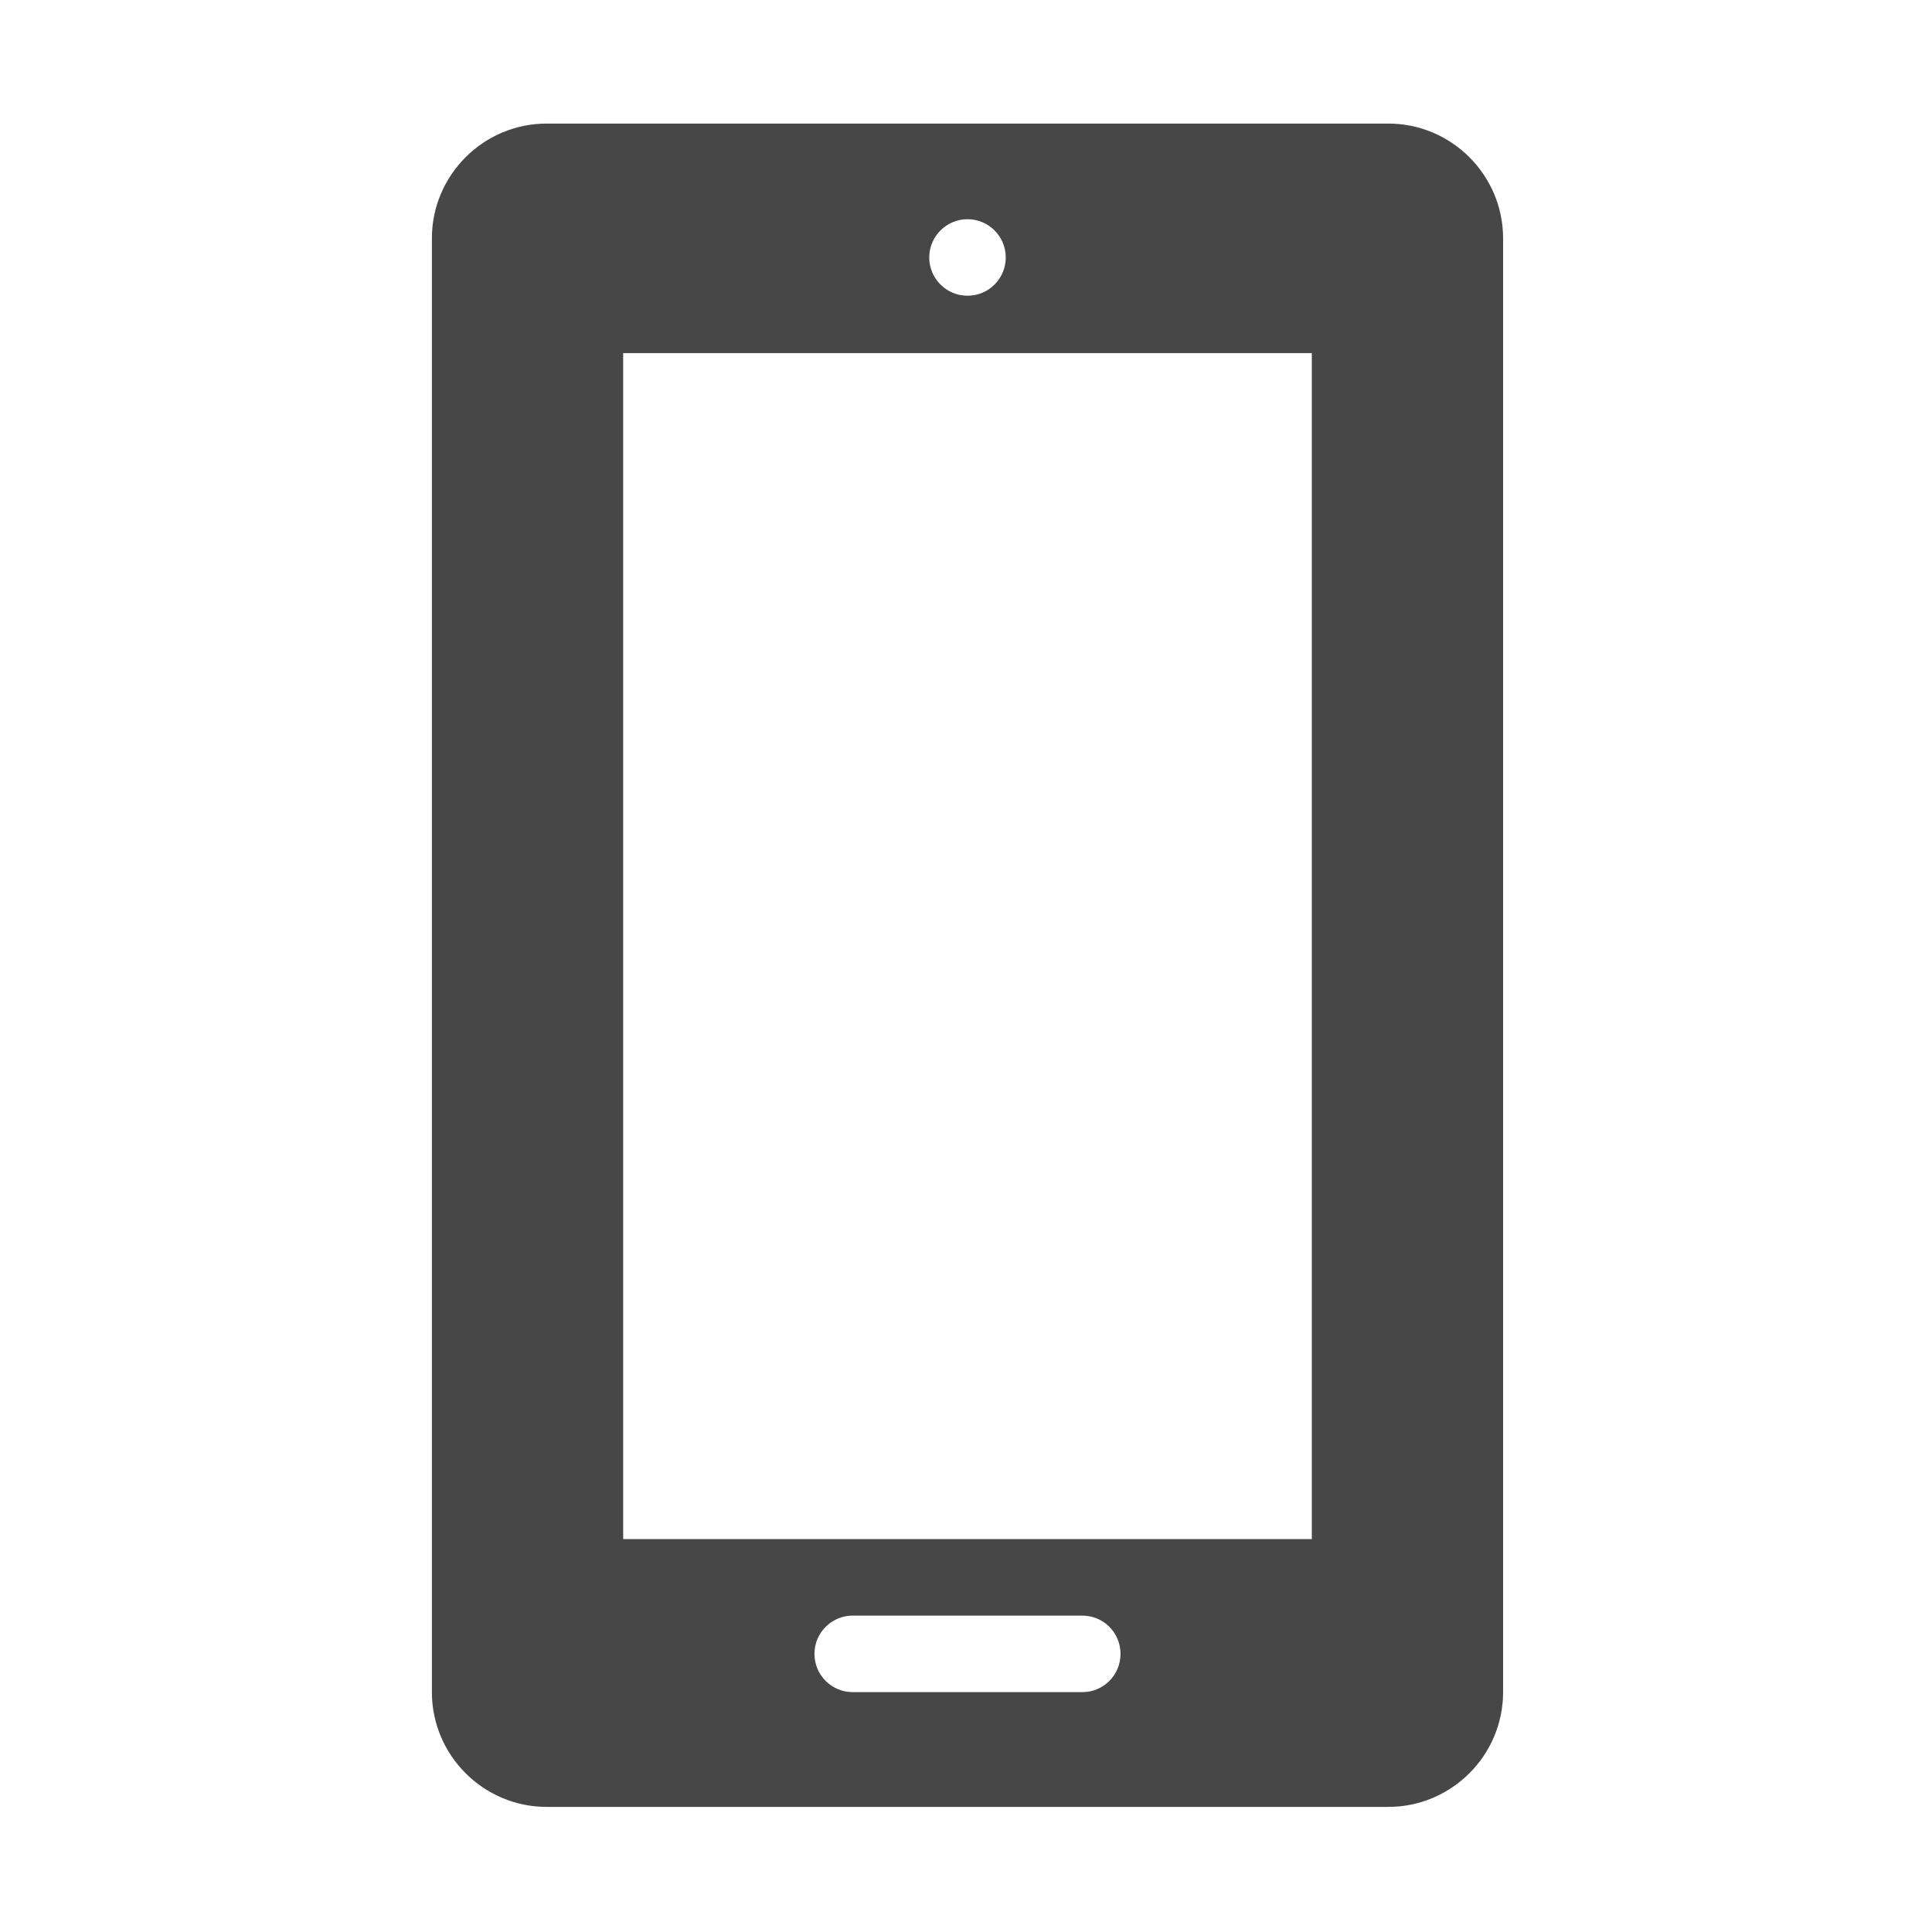 <svg width="101" height="101" viewBox="0 0 101 101" fill="none" xmlns="http://www.w3.org/2000/svg">
<path d="M72.578 6.46H28.578C25.273 6.46 22.578 9.155 22.578 12.46V88.46C22.578 91.765 25.273 94.46 28.578 94.46H72.578C75.883 94.46 78.578 91.765 78.578 88.46V12.46C78.578 9.155 75.883 6.46 72.578 6.46ZM50.578 11.46C51.688 11.46 52.578 12.358 52.578 13.46C52.578 14.562 51.688 15.46 50.578 15.46C49.477 15.46 48.578 14.562 48.578 13.46C48.578 12.358 49.477 11.46 50.578 11.46ZM56.578 88.46H44.578C43.477 88.46 42.578 87.569 42.578 86.46C42.578 85.351 43.477 84.46 44.578 84.46H56.578C57.688 84.46 58.578 85.351 58.578 86.46C58.578 87.569 57.688 88.46 56.578 88.46ZM68.578 80.46H32.578V18.46H68.578V80.46Z" fill="#474747"/>
</svg>
